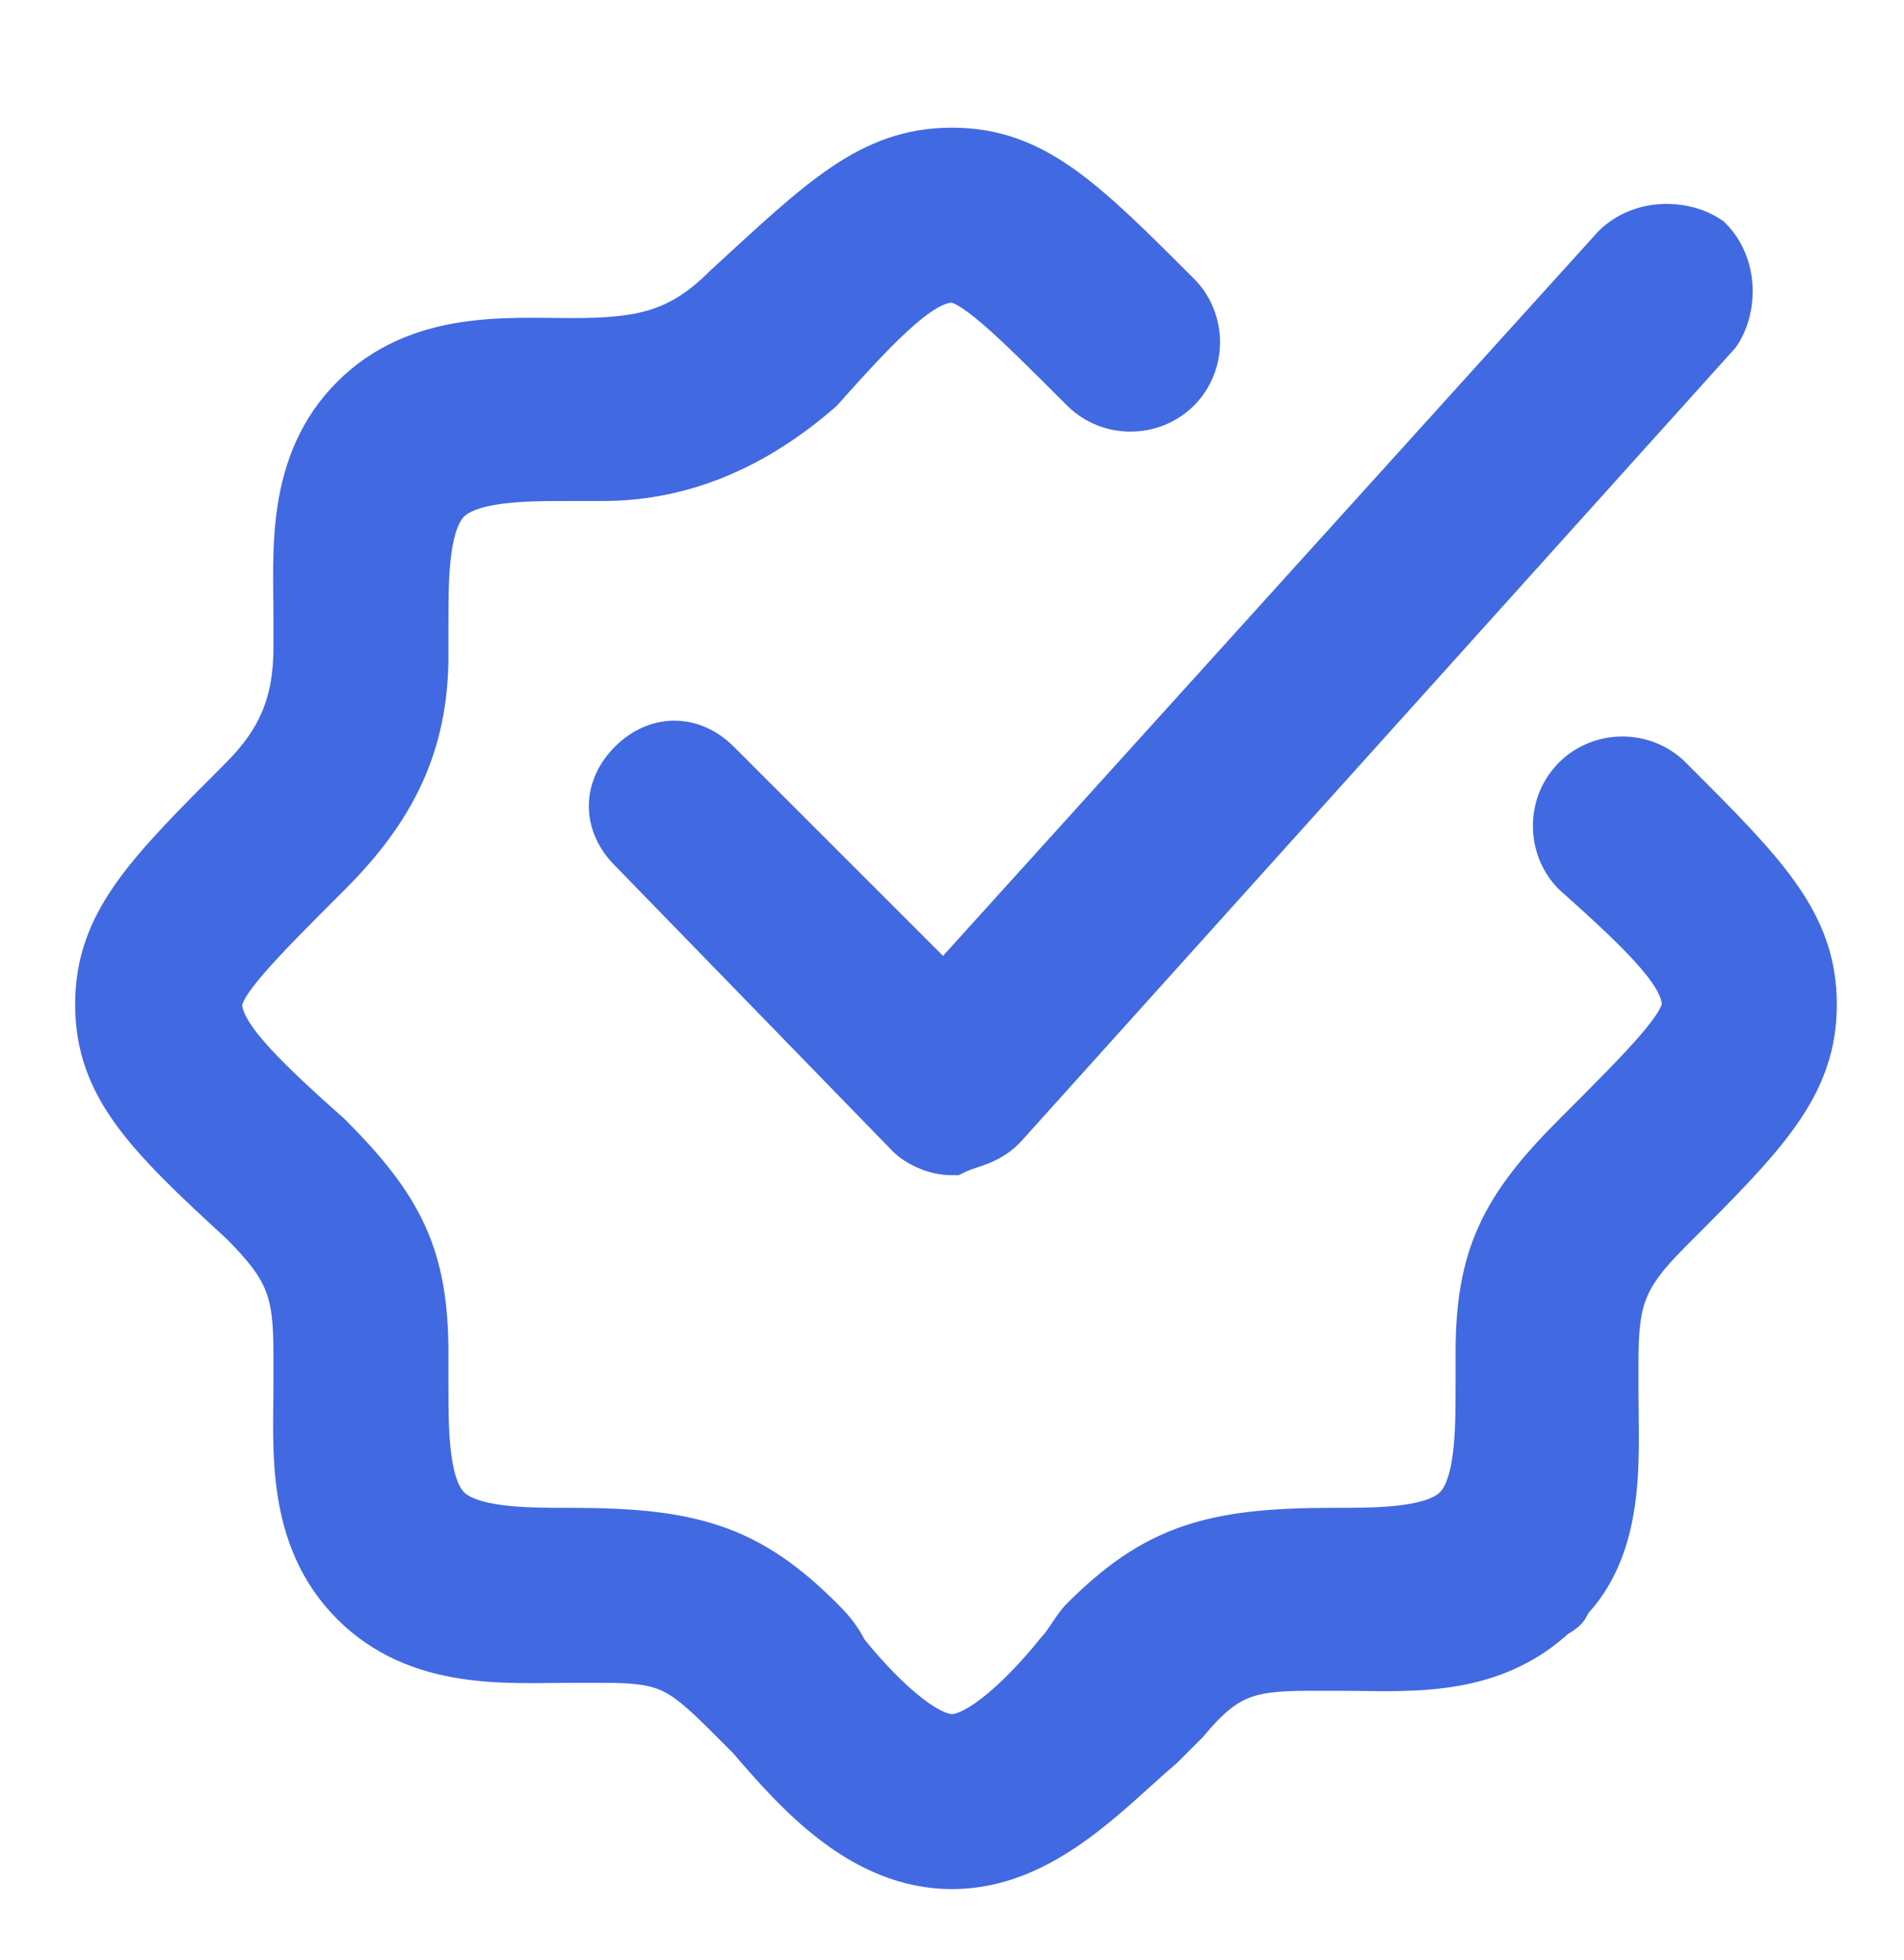 <svg width="34" height="35" viewBox="0 0 34 35" fill="none" xmlns="http://www.w3.org/2000/svg">
<path d="M17 33.24C15.442 33.24 14.309 31.965 13.459 30.973L13.034 30.548C12.184 29.698 11.9 29.556 10.767 29.556H10.2C9.067 29.556 7.508 29.698 6.375 28.565C5.242 27.431 5.383 25.873 5.383 24.74V24.173C5.383 23.04 5.242 22.615 4.392 21.765C2.692 20.206 1.842 19.356 1.842 17.94C1.842 16.523 2.692 15.673 4.392 13.973C5.1 13.265 5.383 12.556 5.383 11.565V10.998C5.383 9.865 5.242 8.306 6.375 7.173C7.508 6.04 9.067 6.181 10.2 6.181C11.475 6.181 12.184 6.04 13.034 5.19C14.733 3.631 15.584 2.781 17 2.781C18.417 2.781 19.267 3.631 20.967 5.331C21.392 5.756 21.392 6.465 20.967 6.89C20.542 7.315 19.834 7.315 19.409 6.89C18.134 5.615 17.425 4.906 17 4.906C16.433 4.906 15.725 5.615 14.592 6.89C13.459 7.881 12.184 8.448 10.767 8.448H10.2C9.35 8.448 8.358 8.448 7.933 8.873C7.508 9.298 7.508 10.29 7.508 11.14V11.706C7.508 13.265 6.942 14.398 5.808 15.531C4.533 16.806 3.825 17.515 3.825 17.94C3.825 18.506 4.533 19.215 5.808 20.348C7.083 21.623 7.508 22.473 7.508 24.173V24.74C7.508 25.59 7.508 26.581 7.933 27.006C8.358 27.431 9.35 27.431 10.2 27.431C12.325 27.431 13.317 27.715 14.592 28.99C14.733 29.131 14.875 29.273 15.017 29.556C15.584 30.265 16.433 31.115 17 31.115C17.567 31.115 18.417 30.265 18.983 29.556C19.125 29.415 19.267 29.131 19.409 28.99C20.683 27.715 21.675 27.431 23.8 27.431C24.65 27.431 25.642 27.431 26.067 27.006C26.492 26.581 26.492 25.59 26.492 24.74V24.173C26.492 22.473 26.917 21.623 28.192 20.348C29.467 19.073 30.175 18.365 30.175 17.94C30.175 17.373 29.467 16.665 28.192 15.531C27.767 15.106 27.767 14.398 28.192 13.973C28.617 13.548 29.325 13.548 29.75 13.973C31.45 15.673 32.3 16.523 32.3 17.94C32.3 19.356 31.45 20.206 29.75 21.906C28.9 22.756 28.759 23.181 28.759 24.315V24.881C28.759 26.015 28.9 27.573 27.909 28.565C27.909 28.706 27.767 28.706 27.625 28.848C26.492 29.84 25.075 29.698 23.942 29.698H23.375C22.242 29.698 21.817 29.84 21.108 30.69L20.683 31.115C19.692 31.965 18.558 33.24 17 33.24Z" fill="#4169E1"/>
<path d="M17 20.49C16.717 20.49 16.433 20.348 16.292 20.206L11.334 15.106C10.909 14.681 10.909 14.115 11.334 13.69C11.758 13.265 12.325 13.265 12.75 13.69L16.858 17.798L28.9 4.481C29.325 4.056 30.034 4.056 30.459 4.34C30.884 4.765 30.884 5.473 30.6 5.898L17.85 20.065C17.567 20.348 17.284 20.348 17 20.49Z" fill="#4169E1"/>
<path d="M17 33.24C15.442 33.24 14.309 31.965 13.459 30.973L13.034 30.548C12.184 29.698 11.9 29.556 10.767 29.556H10.2C9.067 29.556 7.508 29.698 6.375 28.565C5.242 27.431 5.383 25.873 5.383 24.74V24.173C5.383 23.04 5.242 22.615 4.392 21.765C2.692 20.206 1.842 19.356 1.842 17.94C1.842 16.523 2.692 15.673 4.392 13.973C5.1 13.265 5.383 12.556 5.383 11.565V10.998C5.383 9.865 5.242 8.306 6.375 7.173C7.508 6.04 9.067 6.181 10.2 6.181C11.475 6.181 12.184 6.04 13.034 5.19C14.733 3.631 15.584 2.781 17 2.781C18.417 2.781 19.267 3.631 20.967 5.331C21.392 5.756 21.392 6.465 20.967 6.89C20.542 7.315 19.834 7.315 19.409 6.89C18.134 5.615 17.425 4.906 17 4.906C16.433 4.906 15.725 5.615 14.592 6.89C13.459 7.881 12.184 8.448 10.767 8.448H10.2C9.35 8.448 8.358 8.448 7.933 8.873C7.508 9.298 7.508 10.29 7.508 11.14V11.706C7.508 13.265 6.942 14.398 5.808 15.531C4.533 16.806 3.825 17.515 3.825 17.94C3.825 18.506 4.533 19.215 5.808 20.348C7.083 21.623 7.508 22.473 7.508 24.173V24.74C7.508 25.59 7.508 26.581 7.933 27.006C8.358 27.431 9.35 27.431 10.2 27.431C12.325 27.431 13.317 27.715 14.592 28.99C14.733 29.131 14.875 29.273 15.017 29.556C15.584 30.265 16.433 31.115 17 31.115C17.567 31.115 18.417 30.265 18.983 29.556C19.125 29.415 19.267 29.131 19.409 28.99C20.683 27.715 21.675 27.431 23.8 27.431C24.65 27.431 25.642 27.431 26.067 27.006C26.492 26.581 26.492 25.59 26.492 24.74V24.173C26.492 22.473 26.917 21.623 28.192 20.348C29.467 19.073 30.175 18.365 30.175 17.94C30.175 17.373 29.467 16.665 28.192 15.531C27.767 15.106 27.767 14.398 28.192 13.973C28.617 13.548 29.325 13.548 29.75 13.973C31.45 15.673 32.3 16.523 32.3 17.94C32.3 19.356 31.45 20.206 29.75 21.906C28.9 22.756 28.759 23.181 28.759 24.315V24.881C28.759 26.015 28.9 27.573 27.909 28.565C27.909 28.706 27.767 28.706 27.625 28.848C26.492 29.84 25.075 29.698 23.942 29.698H23.375C22.242 29.698 21.817 29.84 21.108 30.69L20.683 31.115C19.692 31.965 18.558 33.24 17 33.24Z" stroke="#4169E1"/>
<path d="M17 20.49C16.717 20.49 16.433 20.348 16.292 20.206L11.334 15.106C10.909 14.681 10.909 14.115 11.334 13.69C11.758 13.265 12.325 13.265 12.75 13.69L16.858 17.798L28.9 4.481C29.325 4.056 30.034 4.056 30.459 4.34C30.884 4.765 30.884 5.473 30.6 5.898L17.85 20.065C17.567 20.348 17.284 20.348 17 20.49Z" stroke="#4169E1"/>
</svg>

